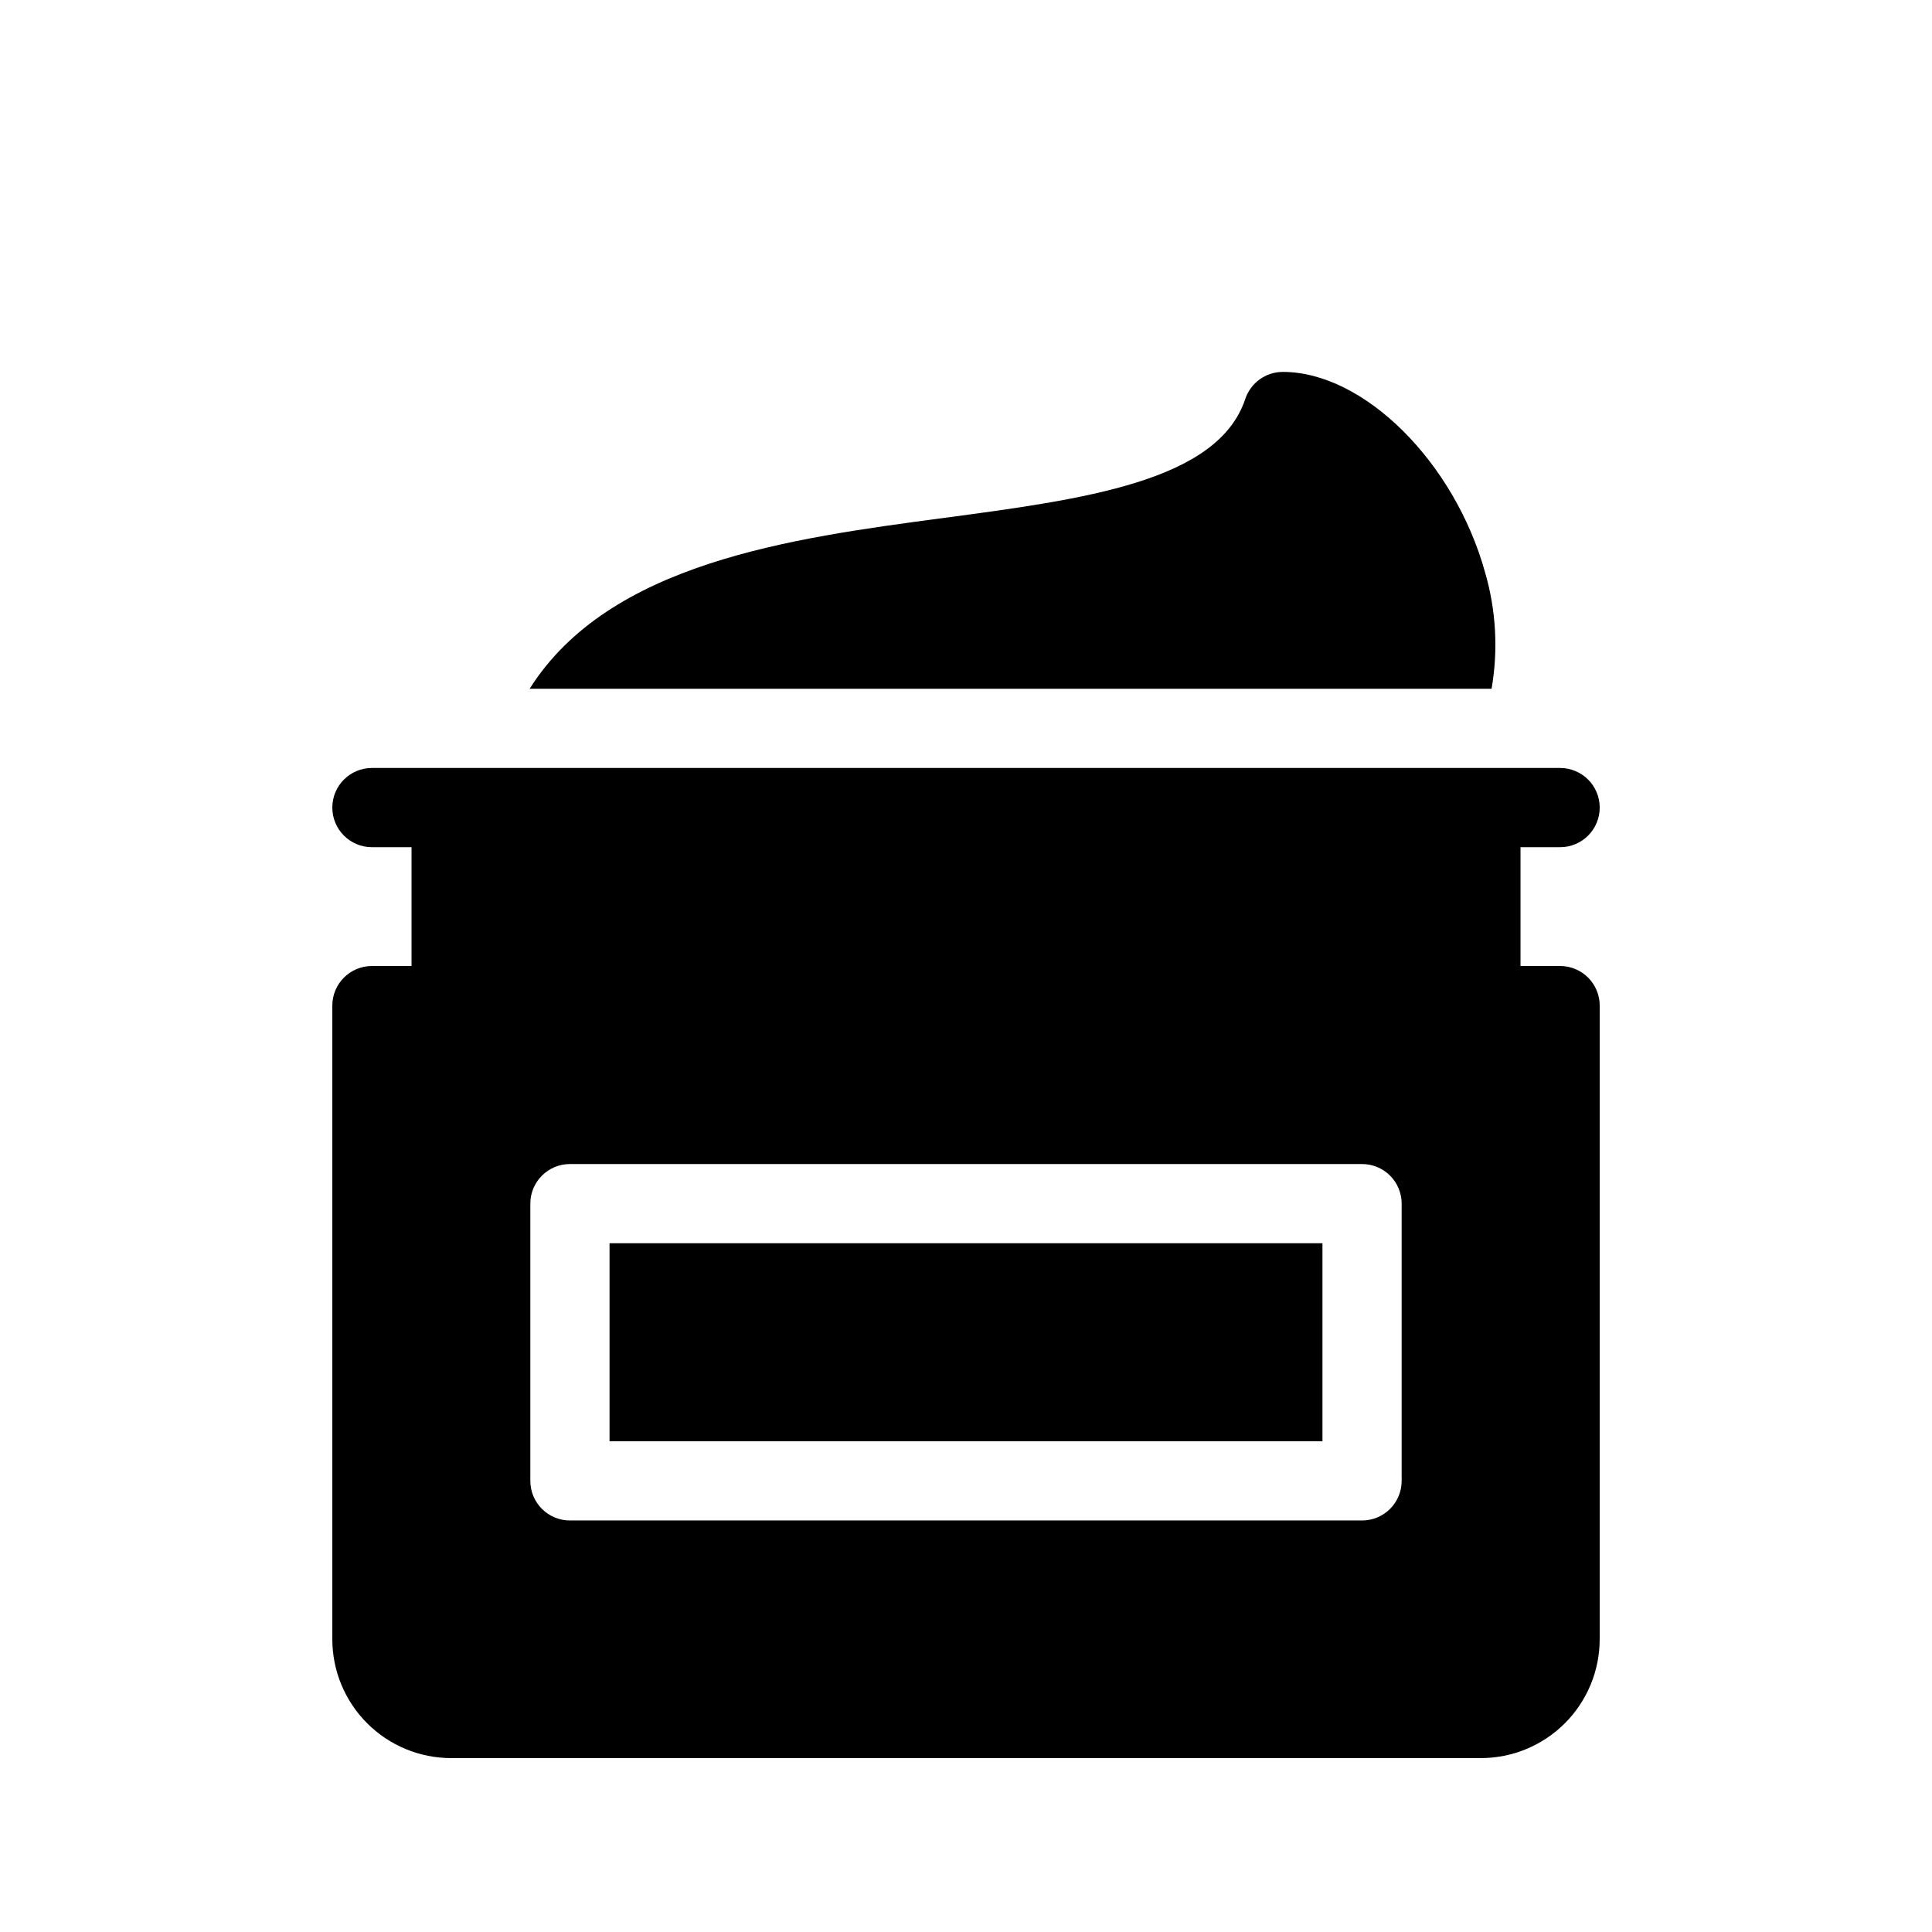 <?xml version="1.0" encoding="UTF-8"?>
<!-- Uploaded to: SVG Repo, www.svgrepo.com, Generator: SVG Repo Mixer Tools -->
<svg fill="#000000" width="800px" height="800px" version="1.1" viewBox="144 144 512 512" xmlns="http://www.w3.org/2000/svg">
 <path d="m539.29 326.53h-254.93c21.086-33.383 69.215-39.879 109.52-45.238 37.457-4.988 72.844-9.699 80.125-31.551 1.43-4.289 5.441-7.18 9.957-7.18 21.445 0 45.496 23.855 53.613 53.176 2.902 10 3.488 20.531 1.711 30.793zm28.645 83.969v167.93c-0.008 8.352-3.328 16.352-9.23 22.258-5.902 5.902-13.906 9.223-22.258 9.23h-272.89c-8.348-0.008-16.352-3.328-22.258-9.23-5.902-5.906-9.223-13.906-9.23-22.258v-167.93c0-5.797 4.699-10.496 10.496-10.496h10.496v-31.488h-10.496c-5.797 0-10.496-4.699-10.496-10.496s4.699-10.496 10.496-10.496h314.88c5.797 0 10.496 4.699 10.496 10.496s-4.699 10.496-10.496 10.496h-10.496v31.488h10.496c2.785 0 5.453 1.105 7.422 3.074s3.074 4.637 3.074 7.422zm-52.48 52.48c0-2.785-1.105-5.457-3.074-7.422-1.965-1.969-4.637-3.074-7.422-3.074h-209.92c-5.797 0-10.496 4.699-10.496 10.496v73.473-0.004c0 2.785 1.105 5.453 3.074 7.422s4.637 3.074 7.422 3.074h209.92c2.785 0 5.457-1.105 7.422-3.074 1.969-1.969 3.074-4.637 3.074-7.422zm-209.92 62.973h188.93v-52.477h-188.93z"/>
</svg>